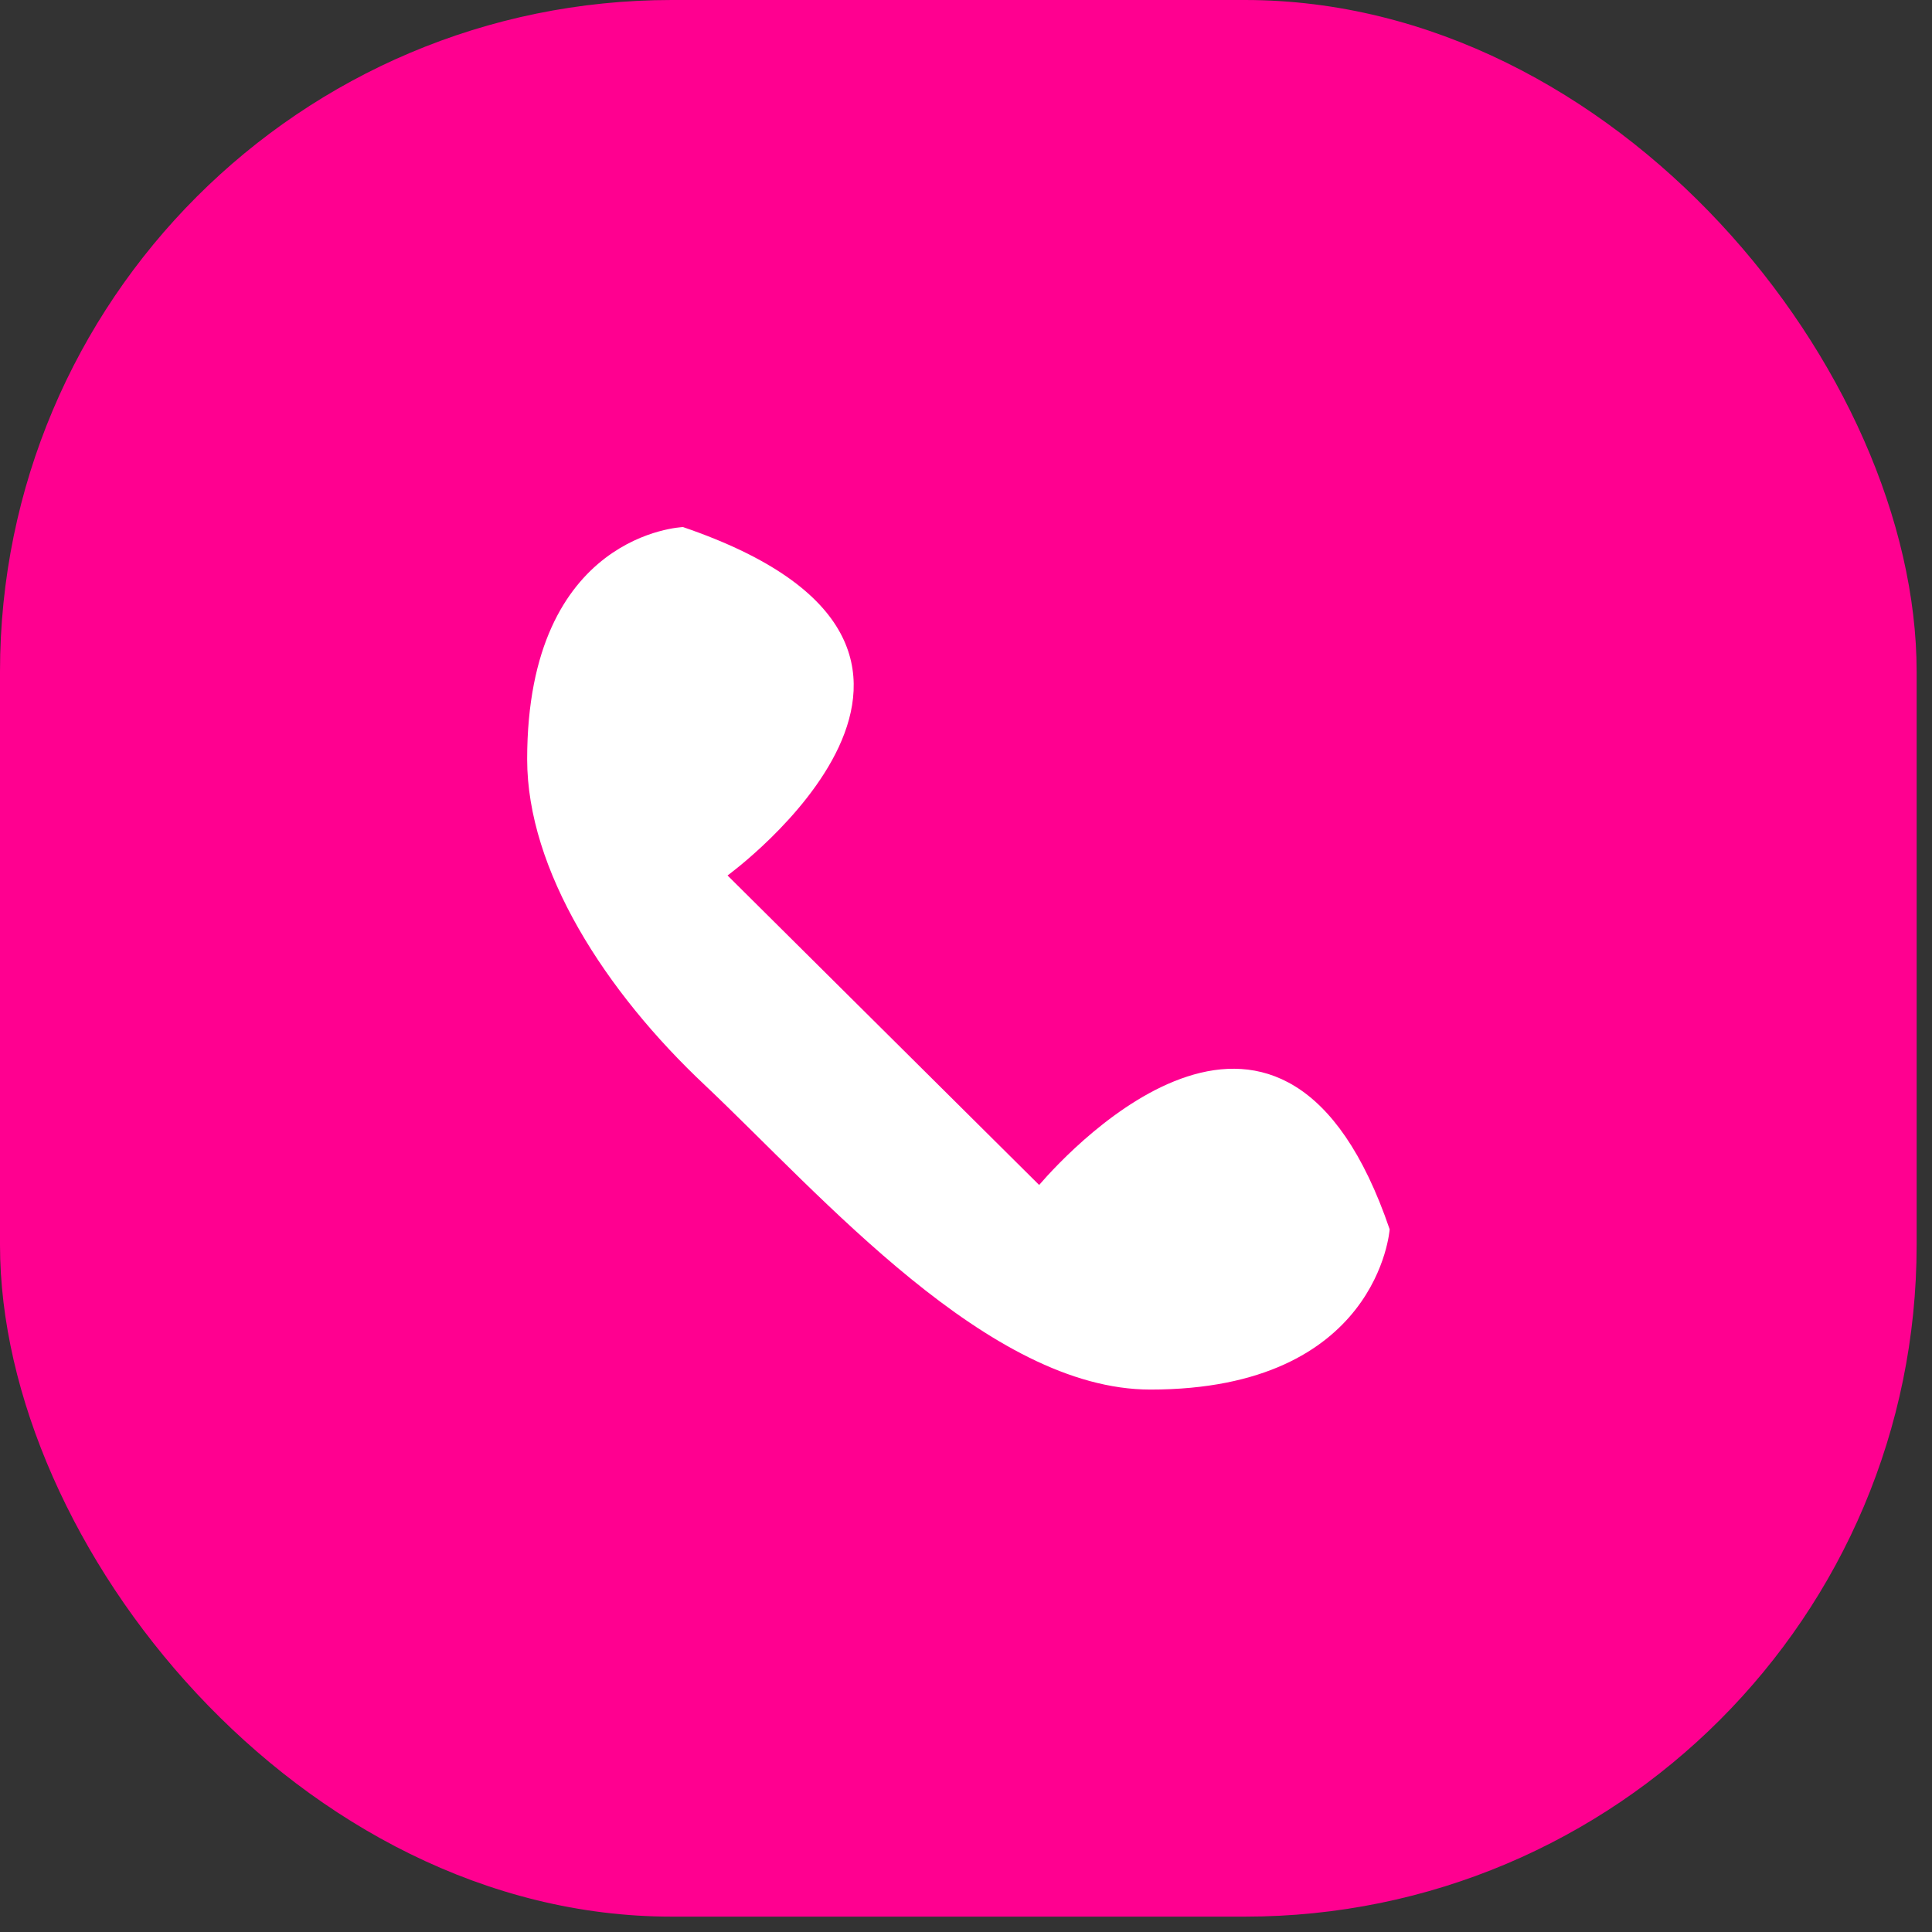<?xml version="1.0" encoding="UTF-8"?> <svg xmlns="http://www.w3.org/2000/svg" width="21" height="21" viewBox="0 0 21 21" fill="none"><rect x="0" y="0" width="21" height="21" fill="#333333" stroke="none"/><rect width="20.833" height="20.833" rx="7.301" fill="#FF0090"></rect><path d="M7.908 9.516L11.295 12.88C11.658 12.46 13.957 9.996 15.105 13.362C15.105 13.362 14.985 15.104 12.504 15.104C10.751 15.104 8.936 13.001 7.666 11.799C6.577 10.777 5.73 9.456 5.73 8.253C5.73 5.79 7.424 5.729 7.424 5.729C11.295 7.051 7.908 9.516 7.908 9.516" fill="white"></path></svg> 